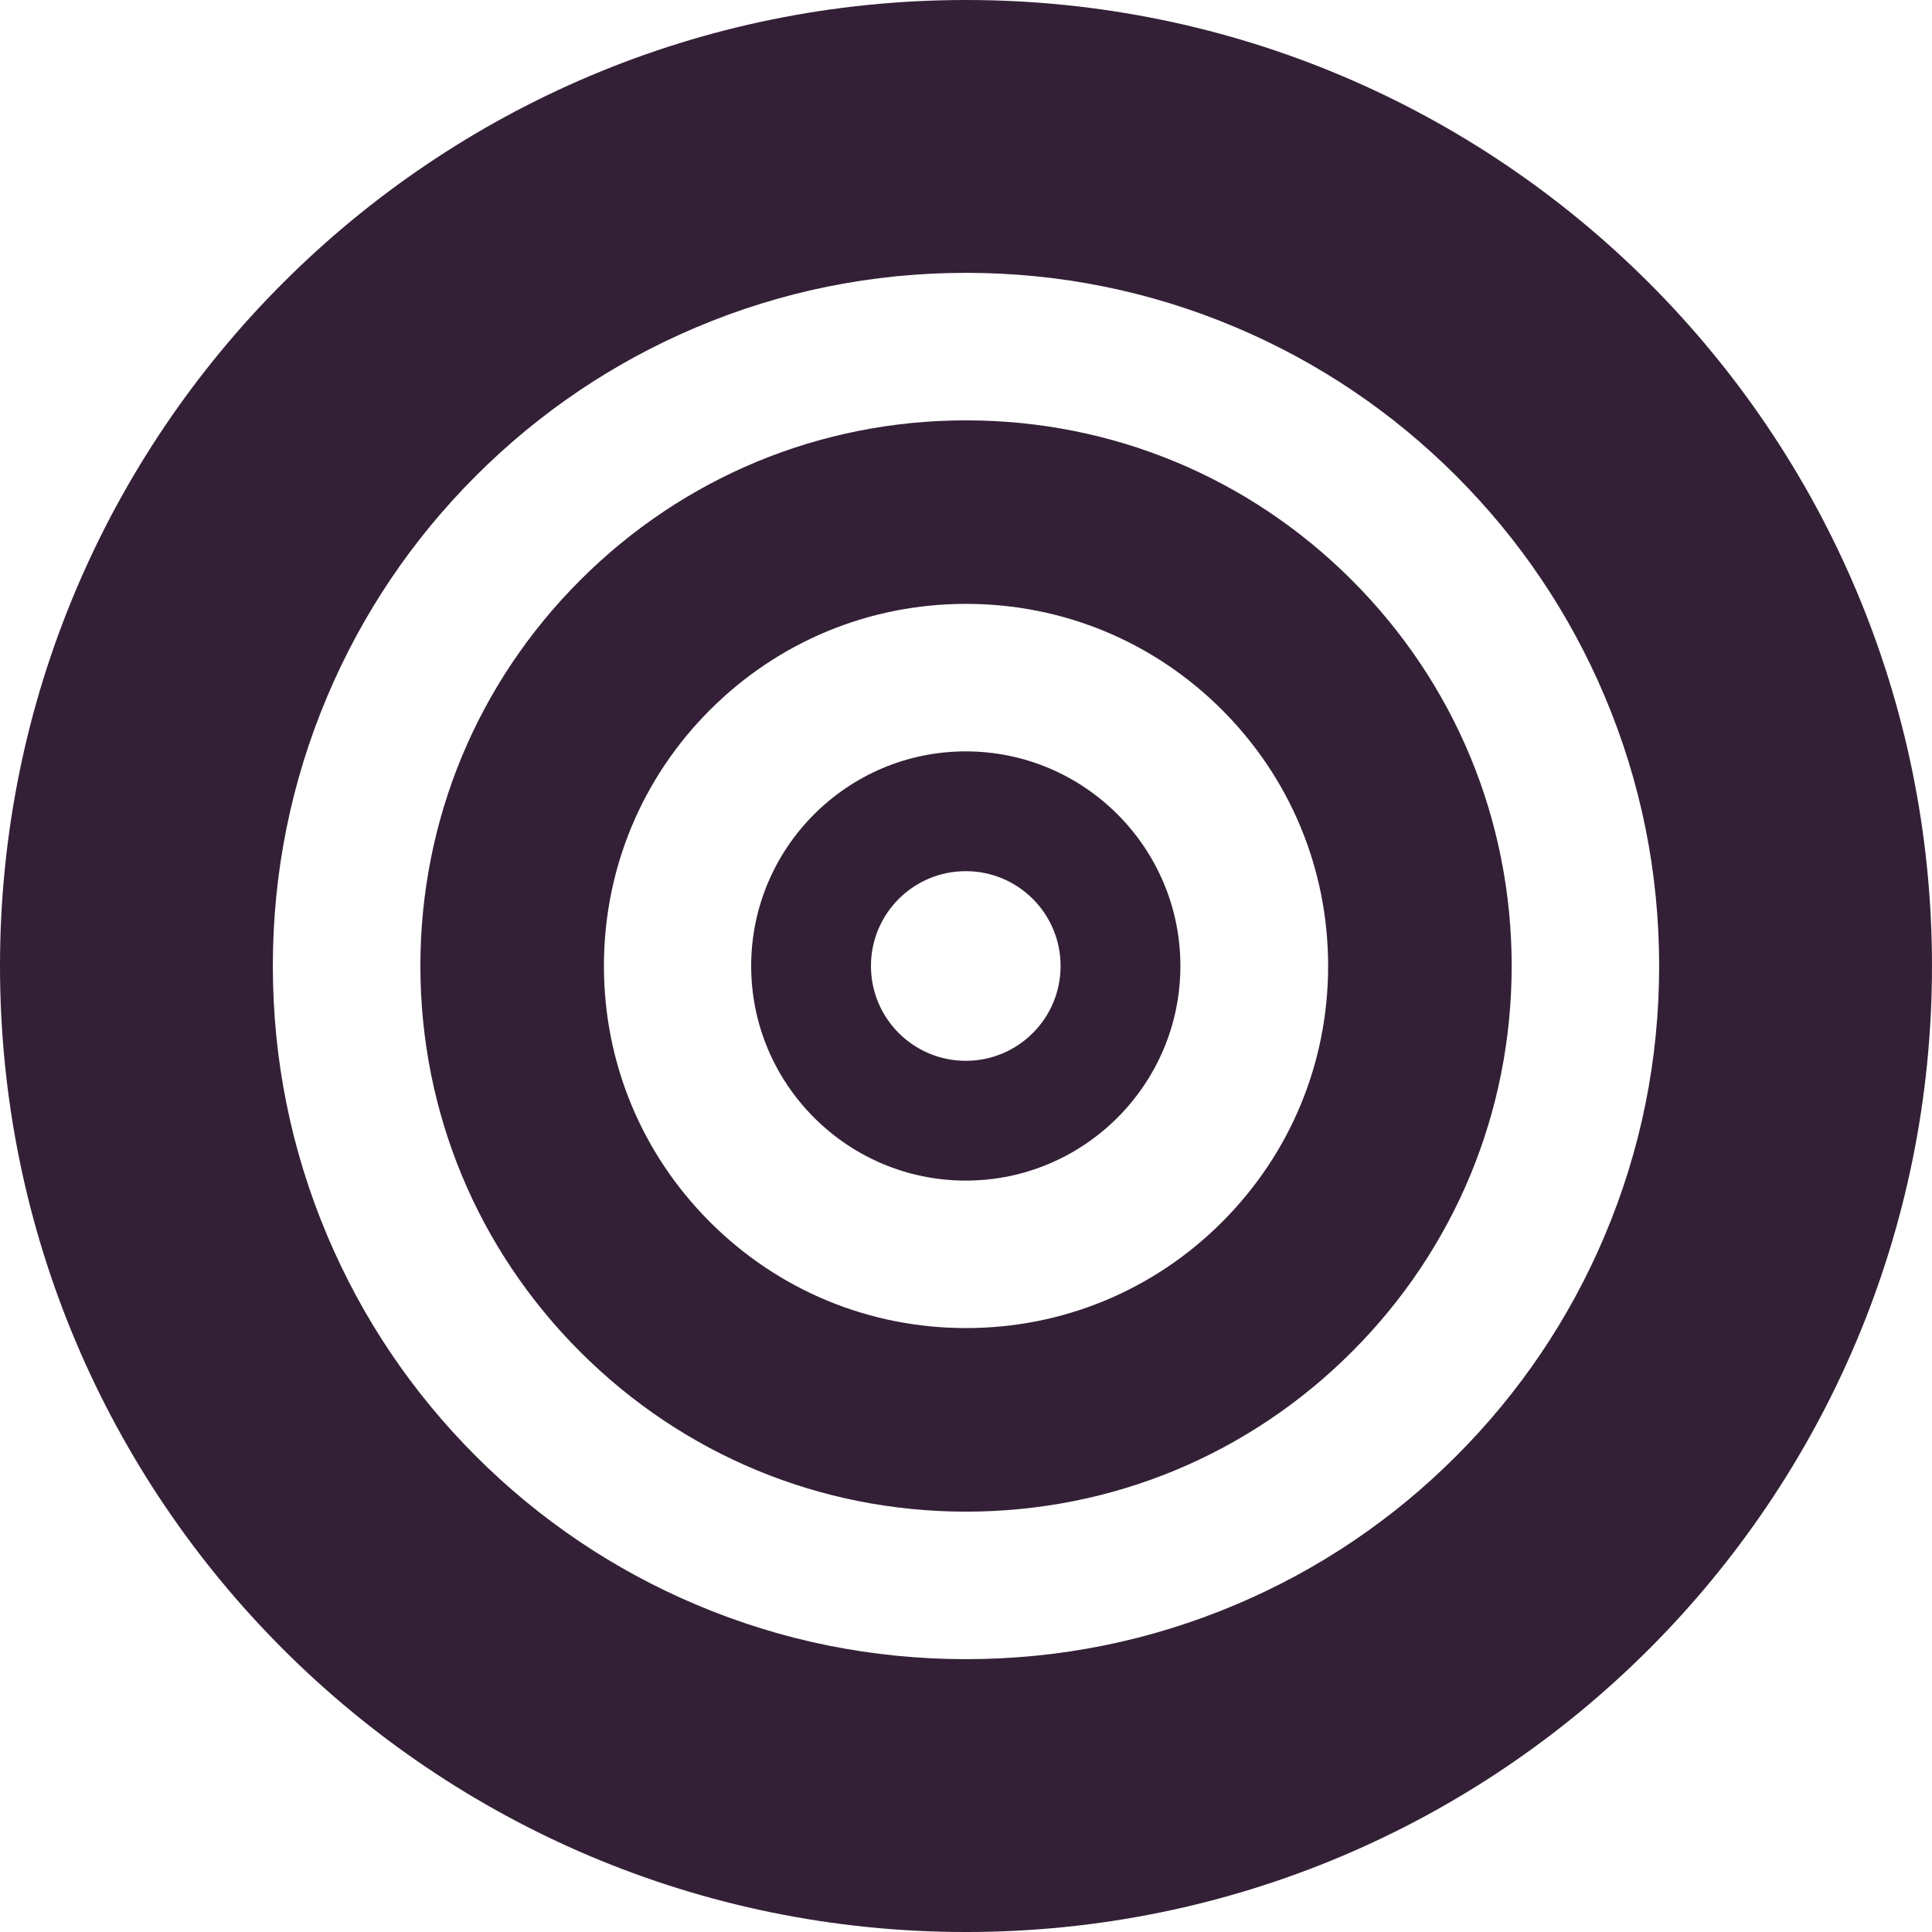 <?xml version="1.0" encoding="utf-8"?>
<svg xmlns="http://www.w3.org/2000/svg" width="232" height="232" viewBox="0 0 232 232" fill="none">
  <path d="M116.004 50.477C98.503 50.477 82.049 57.292 69.672 69.668C57.296 82.043 50.48 98.497 50.48 115.999C50.48 133.5 57.296 149.955 69.672 162.331C82.047 174.706 98.503 181.523 116.004 181.523C133.506 181.523 149.96 174.706 162.336 162.331C174.711 149.955 181.526 133.5 181.526 115.999C181.526 98.497 174.711 82.043 162.336 69.668C149.96 57.292 133.506 50.477 116.004 50.477ZM146.751 146.744C138.538 154.957 127.618 159.479 116.004 159.479C104.391 159.479 93.47 154.957 85.257 146.744C77.044 138.531 72.522 127.612 72.522 115.997C72.522 104.381 77.044 93.463 85.257 85.249C93.47 77.036 104.389 72.514 116.004 72.514C127.62 72.514 138.538 77.036 146.751 85.249C154.964 93.463 159.486 104.381 159.486 115.997C159.486 127.612 154.962 138.531 146.751 146.744Z" fill="#332036"/>
  <path d="M115.974 90.228C101.765 90.228 90.203 101.788 90.203 115.998C90.203 130.207 101.763 141.769 115.974 141.769C130.185 141.769 141.745 130.209 141.745 115.998C141.745 101.786 130.185 90.228 115.974 90.228ZM115.974 127.385C109.686 127.385 104.587 122.286 104.587 115.998C104.587 109.709 109.686 104.612 115.974 104.612C122.263 104.612 127.359 109.709 127.359 115.998C127.359 122.286 122.261 127.385 115.974 127.385Z" fill="#332036"/>
  <path d="M115.999 0C51.936 0 0 51.936 0 116C0 180.065 51.936 232.001 115.999 232.001C180.063 232.001 231.999 180.067 231.999 116C231.999 51.934 180.063 0 115.999 0ZM192.69 148.402C188.497 158.315 182.497 167.215 174.856 174.858C167.216 182.5 158.314 188.5 148.401 192.692C138.133 197.034 127.232 199.237 115.999 199.237C104.766 199.237 93.864 197.036 83.598 192.692C73.685 188.498 64.785 182.498 57.143 174.858C49.5 167.217 43.5 158.315 39.309 148.402C34.965 138.134 32.764 127.234 32.764 116C32.764 104.767 34.965 93.867 39.309 83.599C43.502 73.687 49.502 64.785 57.143 57.143C64.783 49.503 73.685 43.503 83.598 39.309C93.866 34.965 104.766 32.764 115.999 32.764C127.232 32.764 138.133 34.965 148.401 39.309C158.312 43.503 167.214 49.503 174.856 57.143C182.497 64.783 188.497 73.685 192.69 83.597C197.034 93.865 199.235 104.765 199.235 115.998C199.235 127.232 197.034 138.132 192.69 148.4V148.402Z" fill="#332036"/>
</svg>